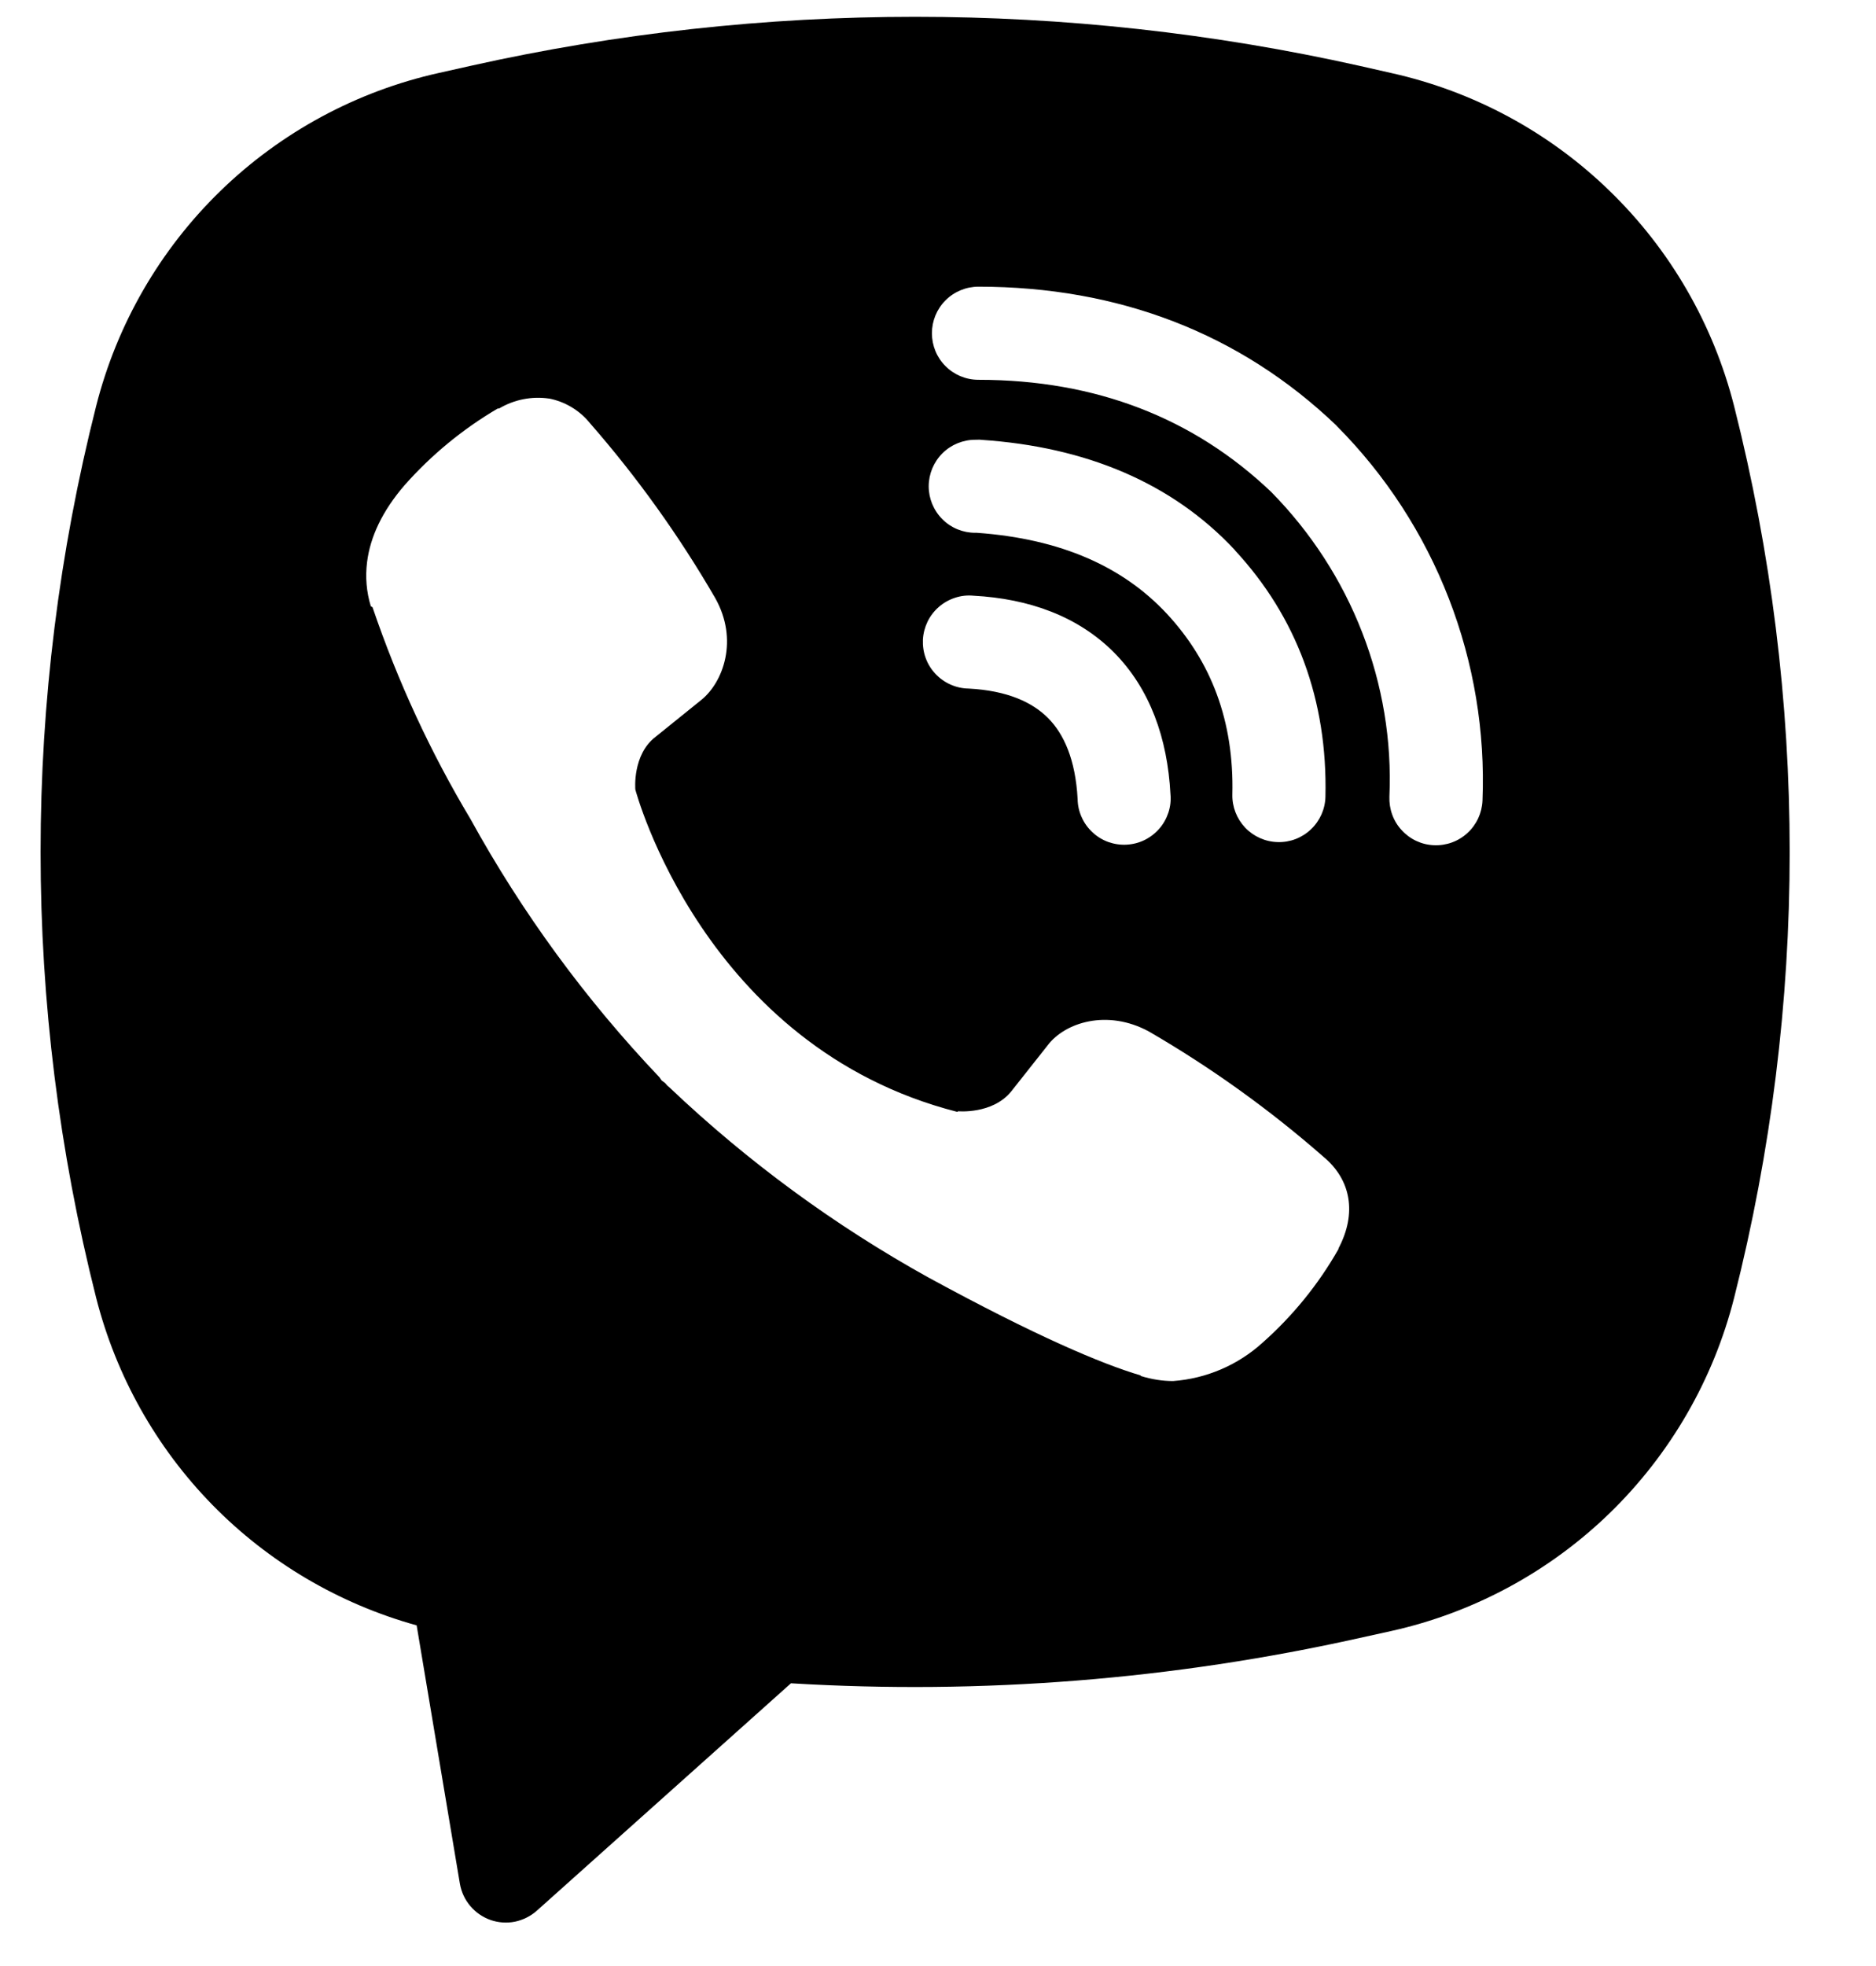 <svg width="21" height="22" viewBox="0 0 21 22" fill="none" xmlns="http://www.w3.org/2000/svg">
<path fill-rule="evenodd" clip-rule="evenodd" d="M15.22 0.737C11.943 0.005 8.544 0.005 5.267 0.737L4.914 0.816C3.992 1.021 3.145 1.479 2.467 2.137C1.79 2.795 1.308 3.629 1.076 4.545C0.247 7.818 0.247 11.247 1.076 14.521C1.298 15.394 1.746 16.194 2.376 16.838C3.006 17.482 3.796 17.947 4.664 18.188L5.148 21.079C5.164 21.171 5.204 21.257 5.264 21.328C5.324 21.399 5.402 21.453 5.489 21.484C5.577 21.515 5.672 21.522 5.763 21.504C5.854 21.485 5.939 21.443 6.009 21.381L8.854 18.836C10.989 18.965 13.132 18.795 15.22 18.329L15.574 18.251C16.497 18.046 17.343 17.588 18.021 16.93C18.698 16.271 19.18 15.438 19.412 14.522C20.241 11.248 20.241 7.819 19.412 4.546C19.18 3.63 18.698 2.796 18.02 2.138C17.343 1.479 16.496 1.022 15.573 0.817L15.22 0.737ZM6.146 4.46C5.953 4.432 5.755 4.471 5.587 4.571H5.572C5.182 4.8 4.83 5.089 4.53 5.428C4.28 5.717 4.144 6.008 4.109 6.29C4.088 6.456 4.102 6.625 4.151 6.784L4.17 6.795C4.451 7.621 4.818 8.416 5.266 9.164C5.844 10.214 6.555 11.185 7.381 12.054L7.406 12.09L7.445 12.119L7.469 12.147L7.498 12.172C8.37 13 9.344 13.714 10.396 14.297C11.599 14.952 12.33 15.261 12.768 15.391V15.397C12.896 15.436 13.013 15.454 13.131 15.454C13.504 15.427 13.858 15.275 14.135 15.023C14.473 14.723 14.76 14.37 14.983 13.977V13.97C15.192 13.574 15.121 13.201 14.819 12.948C14.213 12.417 13.557 11.946 12.86 11.542C12.393 11.289 11.919 11.442 11.727 11.698L11.318 12.215C11.108 12.471 10.726 12.435 10.726 12.435L10.716 12.442C7.871 11.716 7.112 8.835 7.112 8.835C7.112 8.835 7.076 8.444 7.34 8.244L7.852 7.831C8.098 7.631 8.269 7.158 8.006 6.692C7.602 5.995 7.132 5.339 6.602 4.733C6.487 4.591 6.324 4.494 6.144 4.459M10.953 3.208C10.814 3.208 10.682 3.263 10.584 3.361C10.486 3.459 10.432 3.591 10.432 3.729C10.432 3.867 10.486 4 10.584 4.097C10.682 4.195 10.814 4.25 10.953 4.25C12.27 4.25 13.364 4.68 14.23 5.505C14.674 5.956 15.021 6.491 15.248 7.076C15.476 7.662 15.581 8.289 15.553 8.916C15.551 8.984 15.561 9.052 15.585 9.117C15.608 9.181 15.644 9.24 15.691 9.29C15.784 9.392 15.914 9.453 16.052 9.458C16.191 9.464 16.325 9.415 16.427 9.321C16.529 9.228 16.589 9.097 16.595 8.959C16.626 8.188 16.498 7.419 16.219 6.699C15.939 5.976 15.512 5.318 14.965 4.768L14.955 4.757C13.881 3.731 12.521 3.208 10.953 3.208ZM10.917 4.921C10.779 4.921 10.646 4.976 10.549 5.073C10.451 5.171 10.396 5.304 10.396 5.442C10.396 5.58 10.451 5.712 10.549 5.81C10.646 5.908 10.779 5.962 10.917 5.962H10.935C11.885 6.03 12.576 6.347 13.061 6.867C13.558 7.402 13.815 8.068 13.795 8.891C13.792 9.029 13.844 9.162 13.939 9.262C14.035 9.362 14.166 9.42 14.304 9.423C14.442 9.427 14.576 9.375 14.676 9.279C14.776 9.184 14.834 9.053 14.837 8.915C14.862 7.834 14.514 6.902 13.824 6.158V6.156C13.119 5.4 12.151 5 10.987 4.922L10.969 4.92L10.917 4.921ZM10.897 6.666C10.828 6.659 10.757 6.667 10.691 6.689C10.624 6.711 10.563 6.745 10.51 6.791C10.457 6.837 10.414 6.893 10.383 6.956C10.353 7.019 10.335 7.087 10.331 7.157C10.328 7.227 10.338 7.297 10.362 7.363C10.386 7.429 10.423 7.489 10.471 7.54C10.519 7.591 10.576 7.632 10.64 7.66C10.704 7.689 10.773 7.704 10.843 7.705C11.278 7.728 11.557 7.859 11.732 8.035C11.908 8.212 12.039 8.497 12.063 8.942C12.064 9.012 12.079 9.08 12.108 9.144C12.136 9.208 12.178 9.266 12.229 9.313C12.28 9.361 12.34 9.398 12.406 9.422C12.472 9.445 12.541 9.456 12.611 9.452C12.681 9.448 12.749 9.431 12.812 9.4C12.875 9.369 12.931 9.326 12.977 9.273C13.023 9.221 13.057 9.159 13.079 9.093C13.101 9.026 13.109 8.956 13.102 8.886C13.069 8.261 12.873 7.709 12.472 7.303C12.069 6.897 11.52 6.699 10.897 6.666Z" fill="black"/>
</svg>
